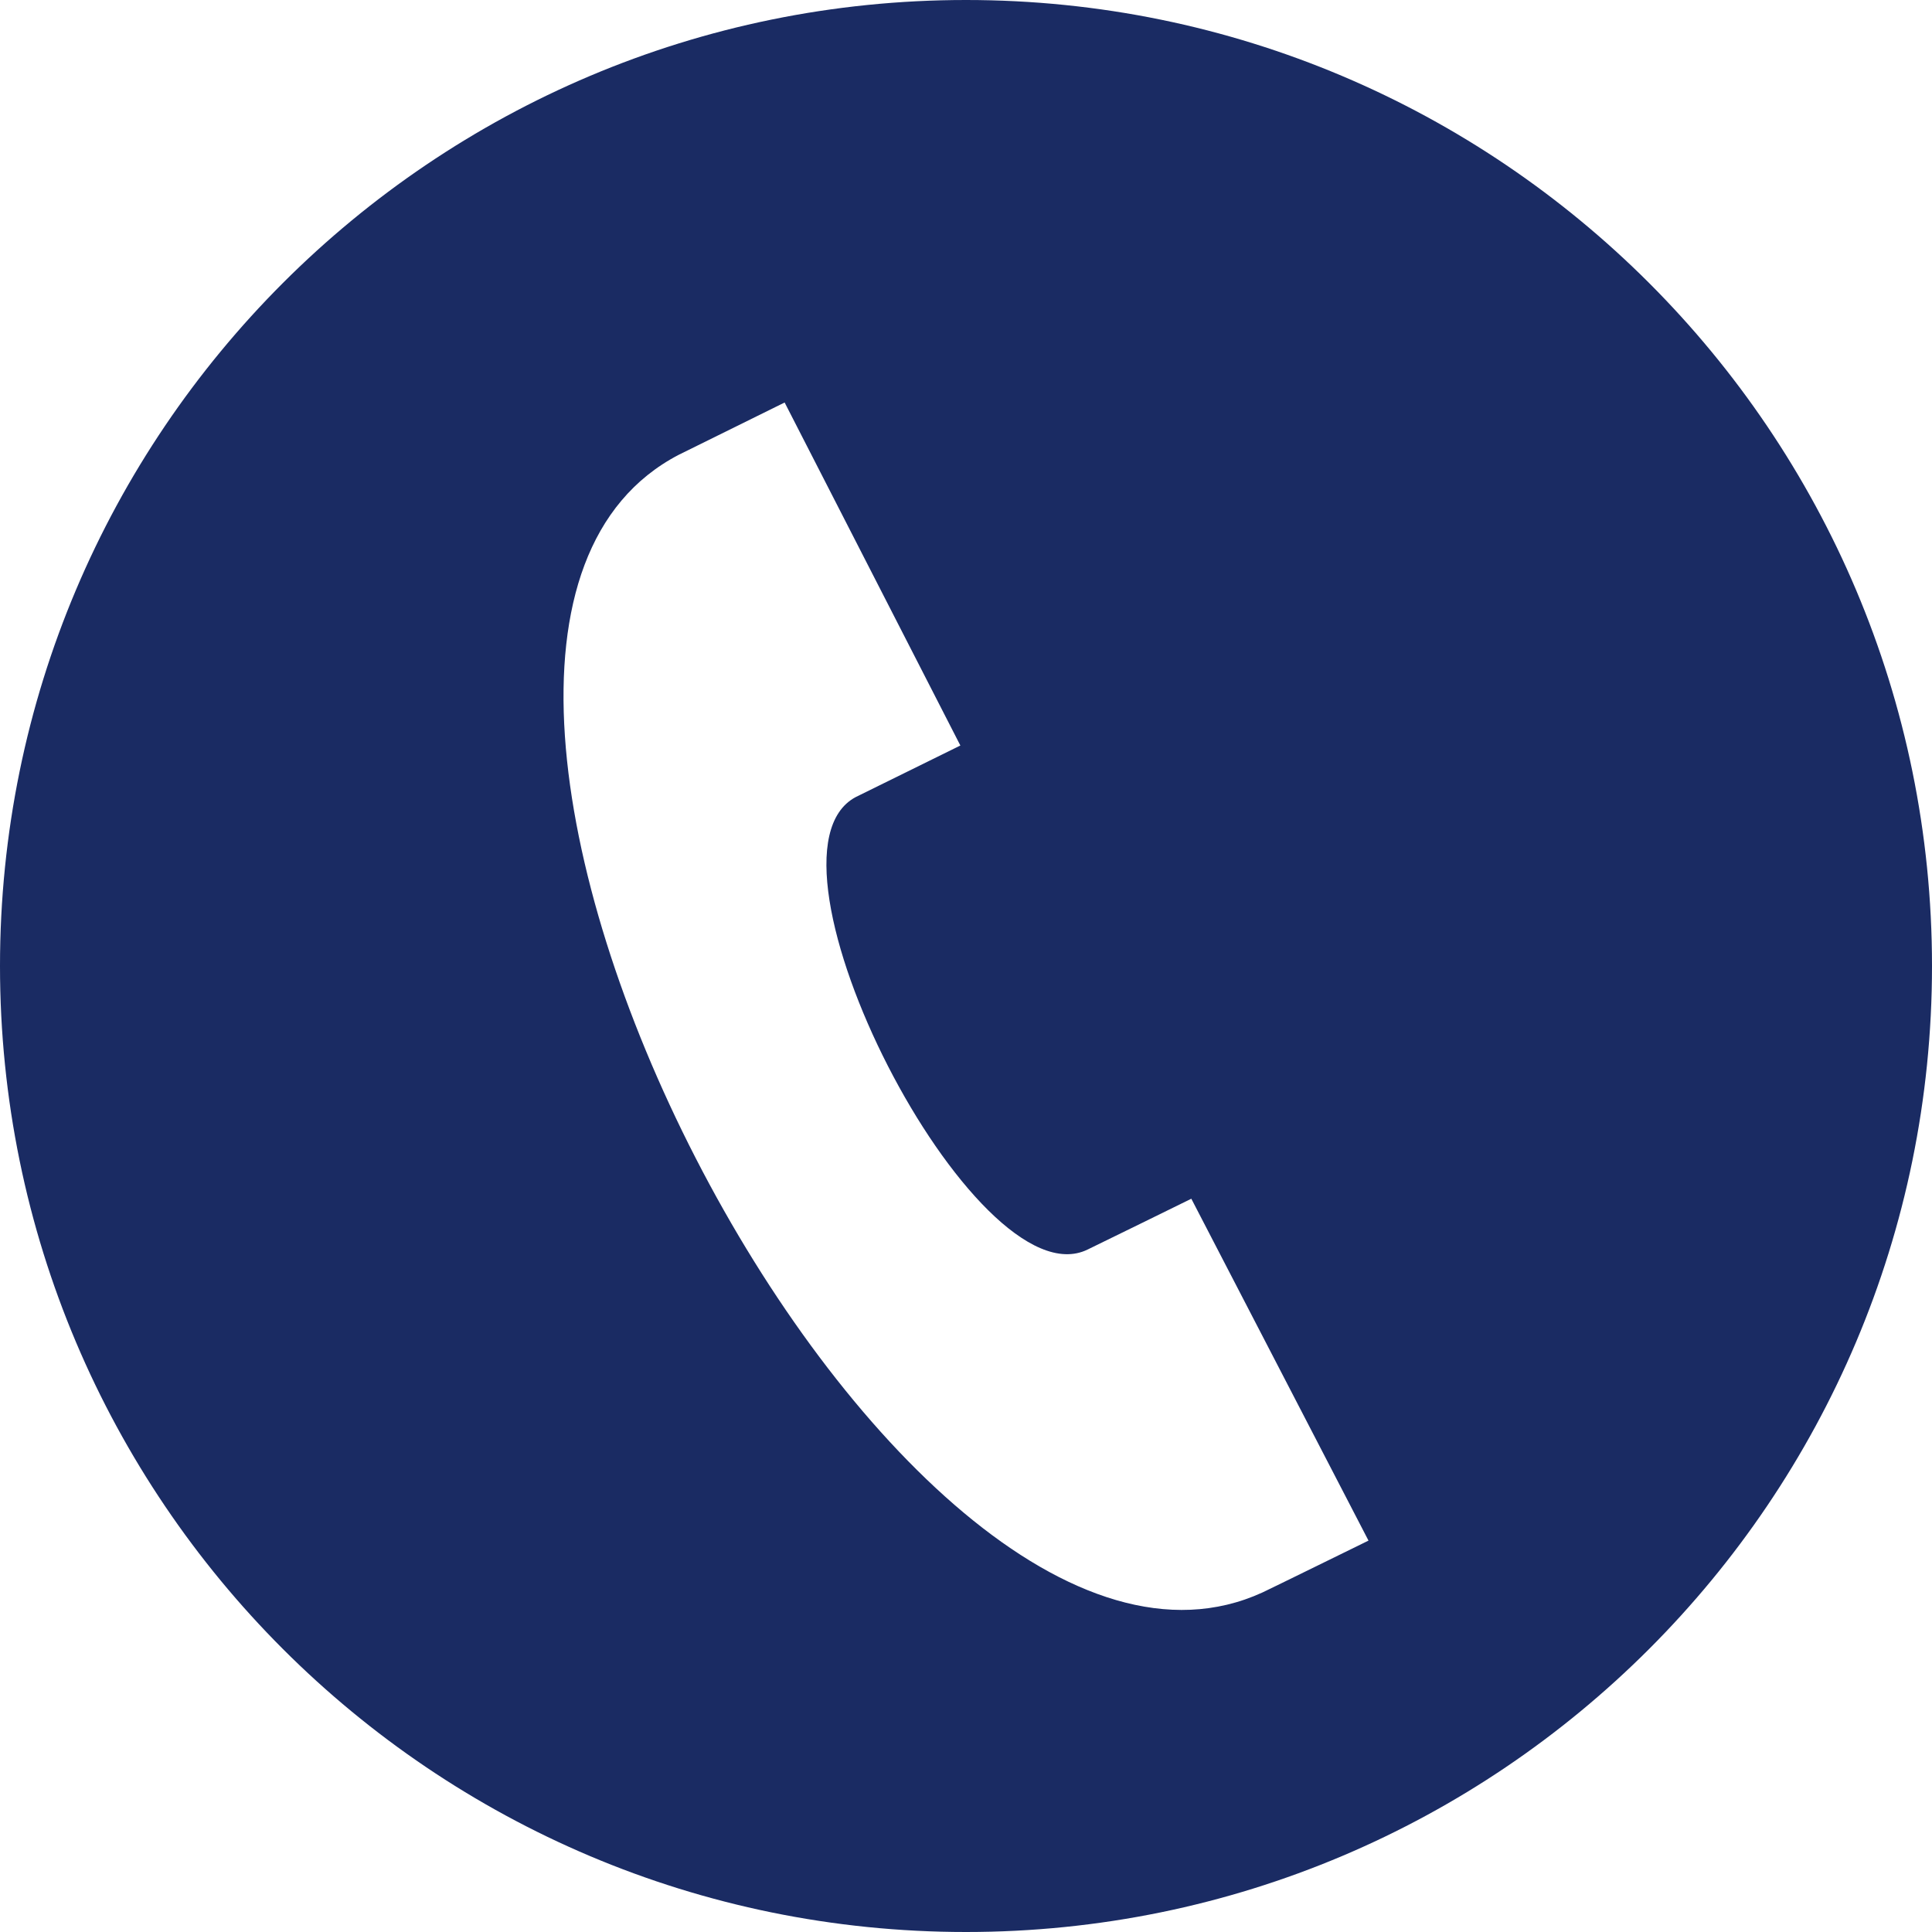 <svg width="24" height="24" xmlns="http://www.w3.org/2000/svg"><path d="M12 24C5.373 24 0 18.627 0 12S5.373 0 12 0s12 5.373 12 12-5.373 12-12 12zm5-4.862l-2.201-4.247c-.005.003-1.234.606-1.29.632-1.4.679-4.25-4.887-2.88-5.621l1.301-.641L9.747 5l-1.316.65c-4.501 2.346 2.646 16.238 7.25 14.133.075-.034 1.314-.643 1.319-.645z" fill="#1A2B63" fill-rule="evenodd"/></svg>